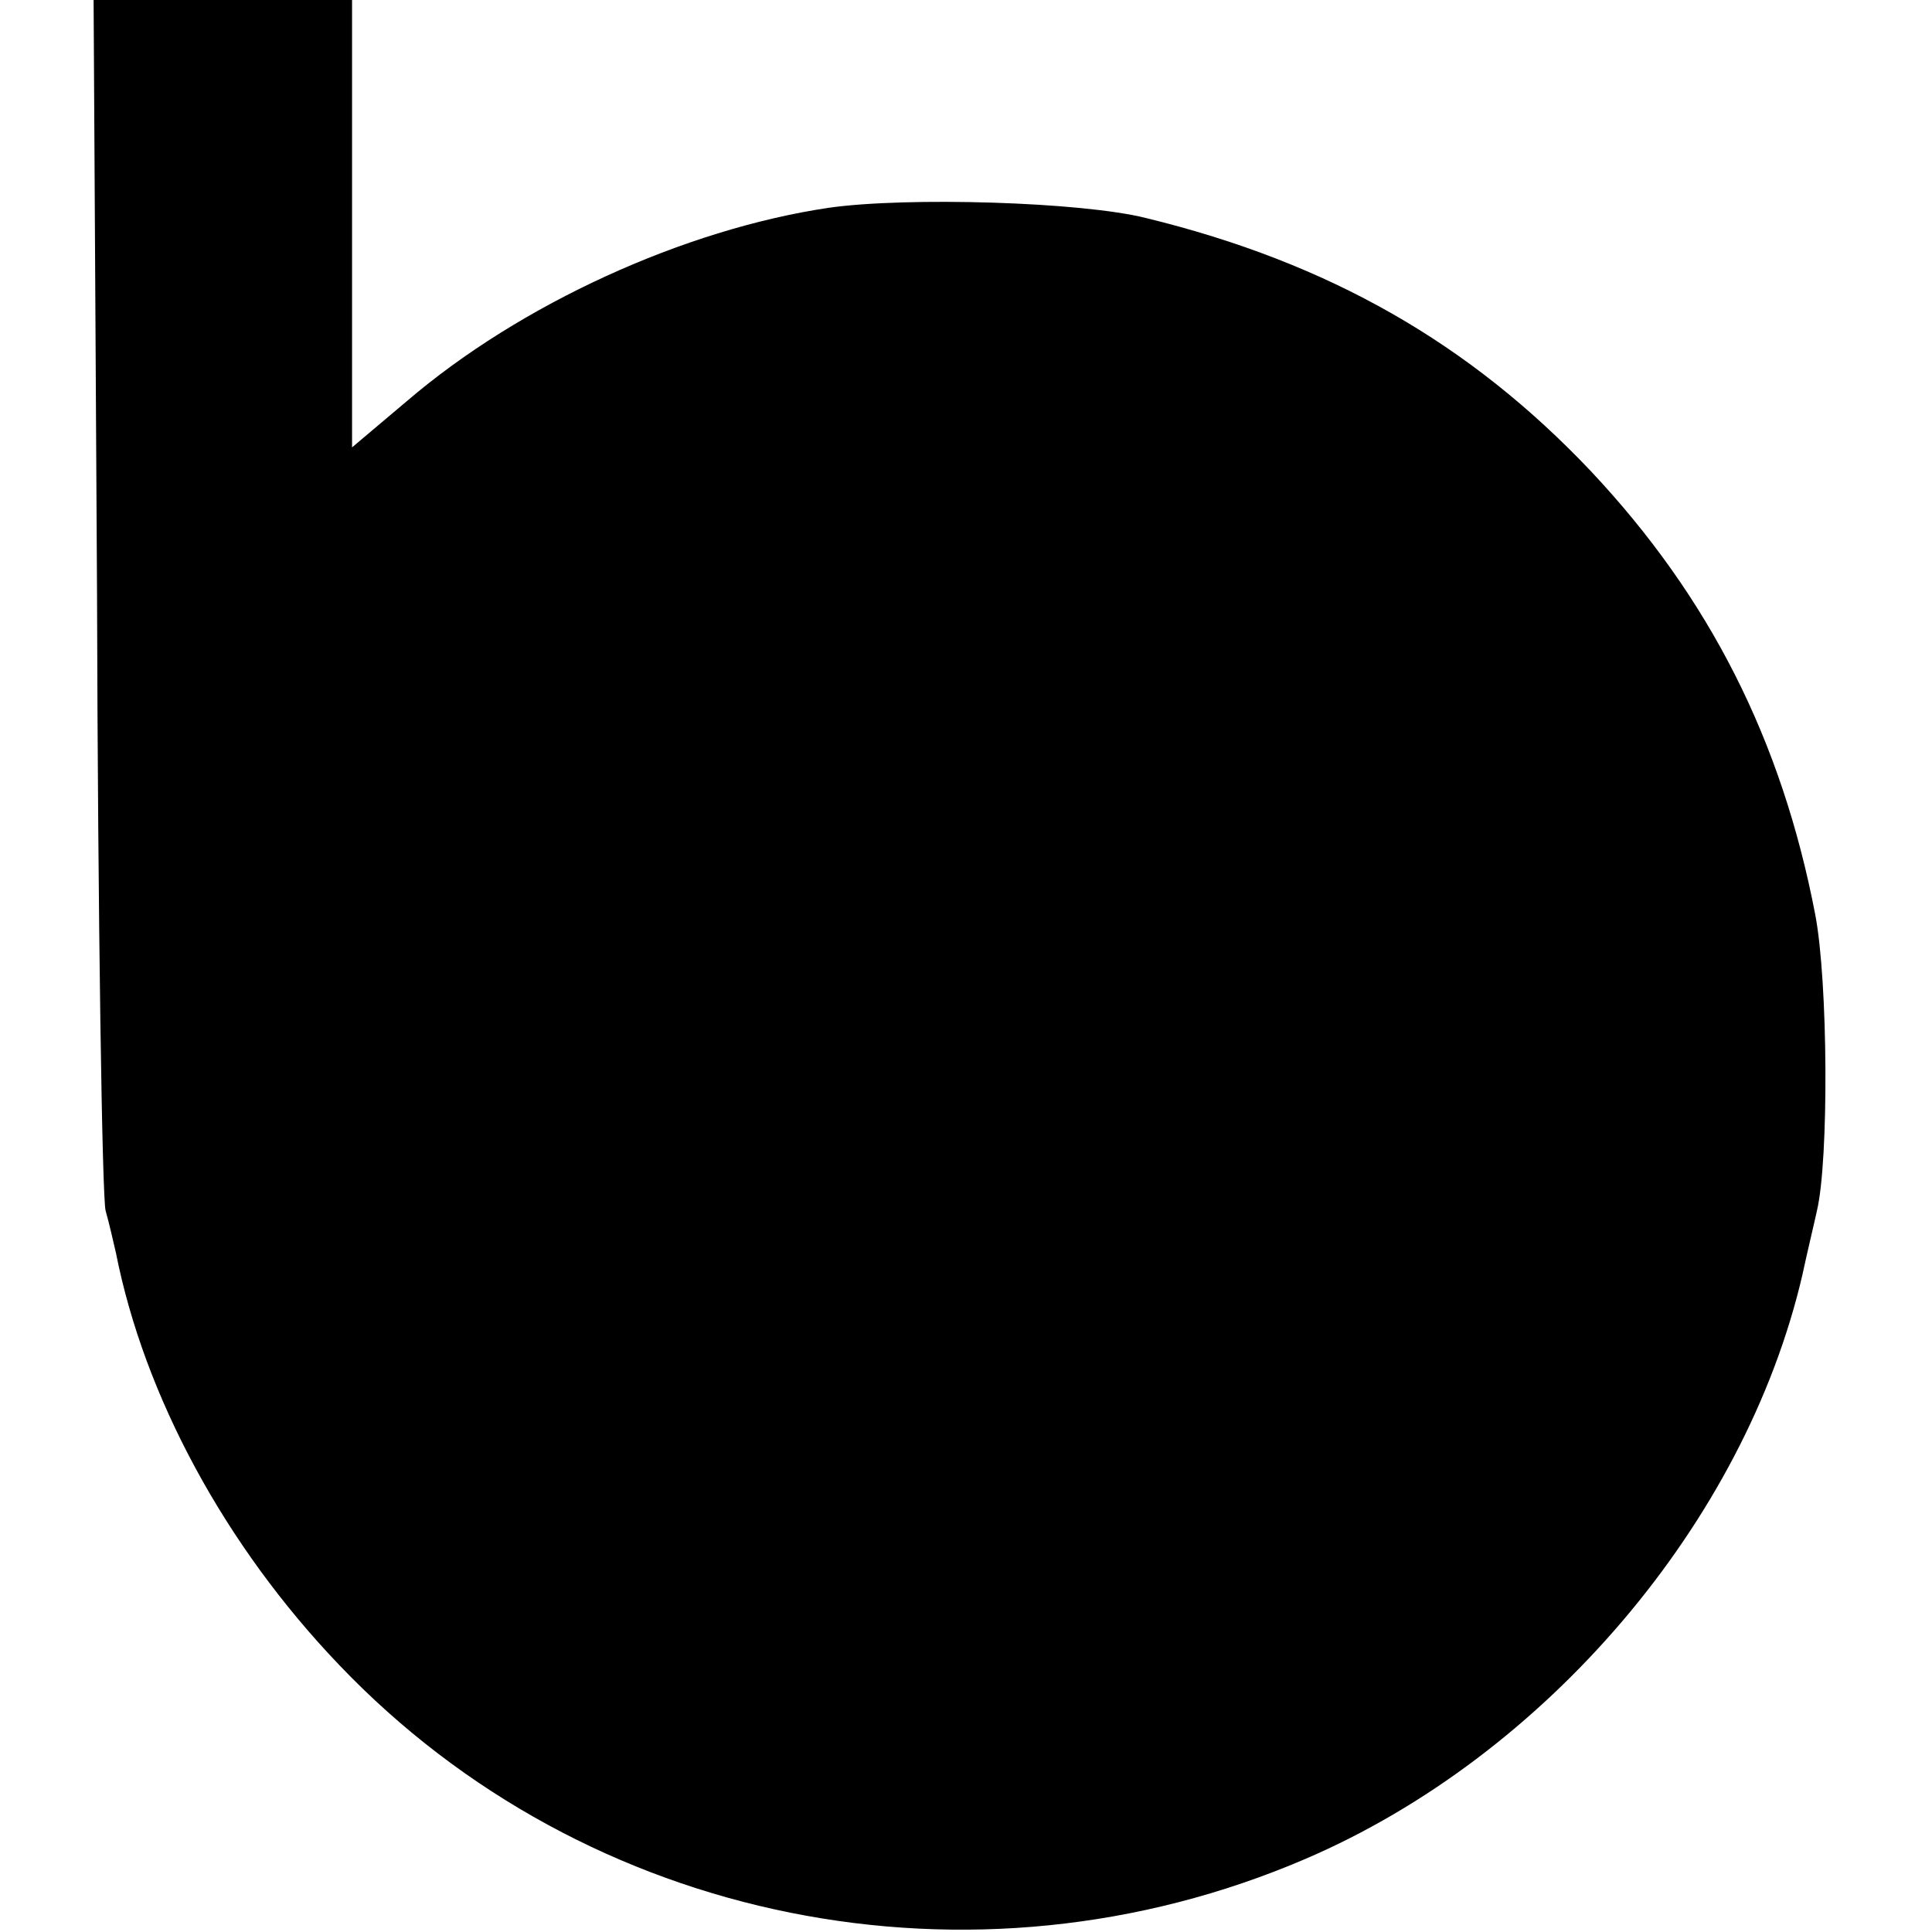 <?xml version="1.0" standalone="no"?>
<!DOCTYPE svg PUBLIC "-//W3C//DTD SVG 20010904//EN"
 "http://www.w3.org/TR/2001/REC-SVG-20010904/DTD/svg10.dtd">
<svg version="1.0" xmlns="http://www.w3.org/2000/svg"
 width="225pt" height="225pt" viewBox="0 0 225 225"
 preserveAspectRatio="xMidYMid meet">
<g transform="translate(0,225) scale(0.1,-0.1)"
fill="#000000" stroke="none">
<path d="M113 1558 c1 -381 6 -704 10 -718 4 -14 9 -36 12 -49 33 -167 127
-341 260 -480 288 -302 738 -392 1125 -226 280 120 512 392 579 680 6 28 14
61 17 75 14 59 13 267 -2 345 -39 203 -123 369 -261 516 -141 149 -305 243
-518 295 -75 19 -279 25 -370 12 -168 -25 -359 -112 -491 -225 l-64 -54 0 261
0 260 -150 0 -151 0 4 -692z"/>
</g>
</svg>
